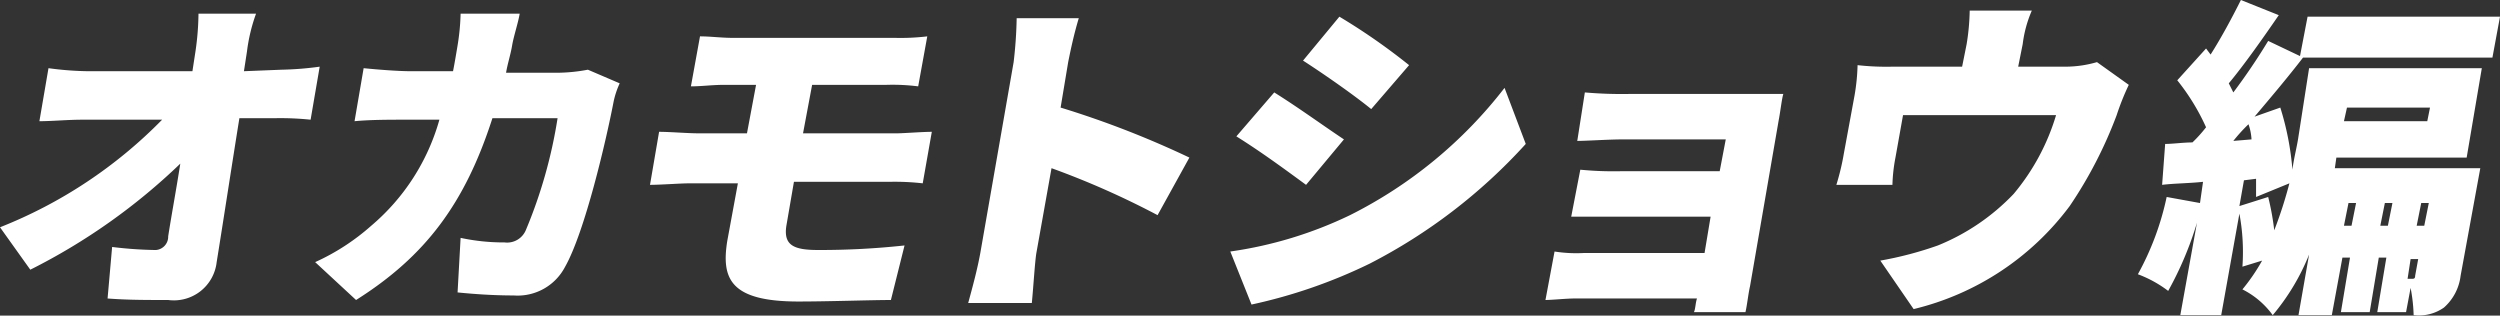 <svg xmlns="http://www.w3.org/2000/svg" width="165" height="20.83" viewBox="0 0 165 20.83"><rect x="0" y="0" width="165" height="20.83" fill="#333333" stroke="none"/><title>アセット 2</title><g id="レイヤー_2" data-name="レイヤー 2"><g id="レイヤー_1-2" data-name="レイヤー 1"><path id="MEMBERS_SOLOINTERVIEW_01_オカモトショウ編" data-name="MEMBERS SOLOINTERVIEW 01 オカモトショウ編" d="M16.1,4.7l.2-1.3A11.36,11.36,0,0,1,16.9.9H13.1a18.09,18.09,0,0,1-.2,2.5l-.2,1.3H5.8a21.12,21.12,0,0,1-2.6-.2L2.6,8c.8,0,1.9-.1,2.8-.1h5.3A30.83,30.83,0,0,1,0,15l2,2.8a40.37,40.37,0,0,0,9.9-7c-.3,1.9-.6,3.5-.8,4.8a.88.88,0,0,1-.8.9h-.1a26.35,26.35,0,0,1-2.8-.2l-.3,3.4c1.3.1,2.5.1,4,.1a2.84,2.84,0,0,0,3.2-2.5h0c.5-3.1,1-6.4,1.5-9.5h2.4a19.3,19.3,0,0,1,2.3.1l.6-3.5a21.05,21.05,0,0,1-2.5.2l-2.5.1Zm22.7-.1a11.08,11.08,0,0,1-1.9.2H33.4c.1-.6.3-1.2.4-1.8s.4-1.5.5-2.1H30.4A14.92,14.92,0,0,1,30.2,3c-.1.6-.2,1.2-.3,1.7H27.1c-.8,0-2.1-.1-3.1-.2L23.4,8c1-.1,2.4-.1,3.1-.1H29a14.18,14.18,0,0,1-4.5,7,14.67,14.67,0,0,1-3.7,2.4l2.7,2.5c4.6-2.9,7.2-6.4,9-12h4.3a31.77,31.77,0,0,1-2.1,7.4,1.34,1.34,0,0,1-1.4.8,13.58,13.58,0,0,1-2.9-.3l-.2,3.6c1,.1,2.3.2,3.7.2a3.53,3.53,0,0,0,3.4-1.9c1.3-2.3,2.7-8.3,3.2-10.9a5.64,5.64,0,0,1,.4-1.2ZM52.4,12h6.3a16.2,16.2,0,0,1,2.2.1l.6-3.4c-.6,0-1.9.1-2.3.1H53l.6-3.2h4.9a13.42,13.42,0,0,1,2.1.1l.6-3.3a14.77,14.77,0,0,1-2.1.1H48.4c-.8,0-1.5-.1-2.2-.1l-.6,3.3c.7,0,1.4-.1,2.2-.1h2.1l-.6,3.2H46.1c-.7,0-1.9-.1-2.6-.1l-.6,3.5c.7,0,2-.1,2.6-.1h3.2L48,15.9c-.4,2.5.2,4,4.7,4,2,0,4.8-.1,6.1-.1l.9-3.6a51.66,51.66,0,0,1-5.7.3c-1.6,0-2.3-.3-2.1-1.6Zm26.1-1.6A62.32,62.32,0,0,0,70,7.1l.5-3c.2-1,.4-1.9.7-2.9H67.1a28.25,28.25,0,0,1-.2,2.9L64.7,16.7c-.2,1.1-.5,2.2-.8,3.3h4.2c.1-1,.2-2.7.3-3.3l1-5.6a55.05,55.05,0,0,1,7,3.1Zm9.9-9.3L86,4c1.4.9,3.4,2.3,4.5,3.2L93,4.3a41.32,41.32,0,0,0-4.6-3.2ZM81.2,16.6l1.4,3.5a34.27,34.27,0,0,0,7.8-2.7,36.28,36.28,0,0,0,10.3-7.9L99.3,5.8a29.7,29.7,0,0,1-10.2,8.4,26.81,26.81,0,0,1-7.9,2.4ZM84.1,6.1,81.6,9c1.6,1,3.1,2.1,4.6,3.2l2.5-3c-1.5-1-3-2.1-4.6-3.1Zm33.3,1.8c.1-.5.2-1.4.3-1.7H107.6a28.12,28.12,0,0,1-3-.1l-.5,3.2c.6,0,2.1-.1,3-.1h6.8l-.4,2.1H107a22.62,22.62,0,0,1-2.7-.1l-.6,3.1h9.2l-.4,2.4h-8a9.23,9.23,0,0,1-1.9-.1l-.6,3.2c.4,0,1.4-.1,1.9-.1H112c-.1.3-.1.7-.2.9h3.4c.1-.4.2-1.3.3-1.7Zm21-3.8a7.47,7.47,0,0,1-2,.3h-3.2l.3-1.5a7.94,7.94,0,0,1,.6-2.2H130a15,15,0,0,1-.2,2.2l-.3,1.5h-4.6a17,17,0,0,1-2.3-.1,13.55,13.55,0,0,1-.2,2l-.7,3.8a16,16,0,0,1-.5,2.1h3.7a11,11,0,0,1,.2-1.8l.5-2.8h10.1a14.58,14.58,0,0,1-2.8,5.2,14.33,14.33,0,0,1-5,3.4,23.56,23.56,0,0,1-3.8,1l2.2,3.2a18.14,18.14,0,0,0,10.3-6.8,28.46,28.46,0,0,0,3.1-6,16.68,16.68,0,0,1,.8-2Zm9,5.2a11,11,0,0,1,1-1.1,3.55,3.55,0,0,1,.2,1Zm.4,4.3.3-1.7.8-.1V13l2.2-.9a28.11,28.11,0,0,1-1,3.1,17,17,0,0,0-.4-2.2ZM160.4,7l-.2,1h-5.5l.2-.9h5.5Zm-4.9,6.4-.3,1.5h-.5l.3-1.5Zm4.5,1.5h-.5l.3-1.5h.5Zm-1.1,3.5.2-1.3h.5l-.2,1.1c0,.2-.1.2-.2.2Zm-1.8-3.5.3-1.5h.5l-.3,1.5Zm7.4-11.1.5-2.7H152.3l-.5,2.6-2.1-1a41,41,0,0,1-2.3,3.4l-.3-.6c1-1.2,2.2-2.9,3.3-4.5l-2.5-1c-.6,1.2-1.3,2.5-2,3.6l-.3-.4-1.9,2.1a14.36,14.36,0,0,1,1.9,3.1,9,9,0,0,1-.9,1c-.6,0-1.3.1-1.8.1l-.2,2.7c.8-.1,1.8-.1,2.7-.2l-.2,1.4L143,13a18.44,18.44,0,0,1-1.9,5.1,7.81,7.81,0,0,1,2,1.1,22.52,22.52,0,0,0,1.9-4.5l-1.1,6.1h2.7l1.2-6.7a13.73,13.73,0,0,1,.2,3.5l1.3-.4a12.74,12.74,0,0,1-1.3,1.9,5.51,5.51,0,0,1,2,1.7,14.68,14.68,0,0,0,2.4-4l-.7,4h2.2l.7-3.8h.5l-.6,3.6h1.9L157,17h.5l-.6,3.6h1.9l.3-1.6a11,11,0,0,1,.2,1.8,2.88,2.88,0,0,0,2-.5,3.33,3.33,0,0,0,1.1-2.1l1.3-7.1h-9.6l.1-.7h8.6l1-5.9H152.4L151.7,9c-.1.7-.3,1.4-.4,2.2a18.61,18.61,0,0,0-.8-4.1l-1.7.6c1.1-1.3,2.2-2.6,3.2-3.9Z" fill="#fff"/></g></g></svg>